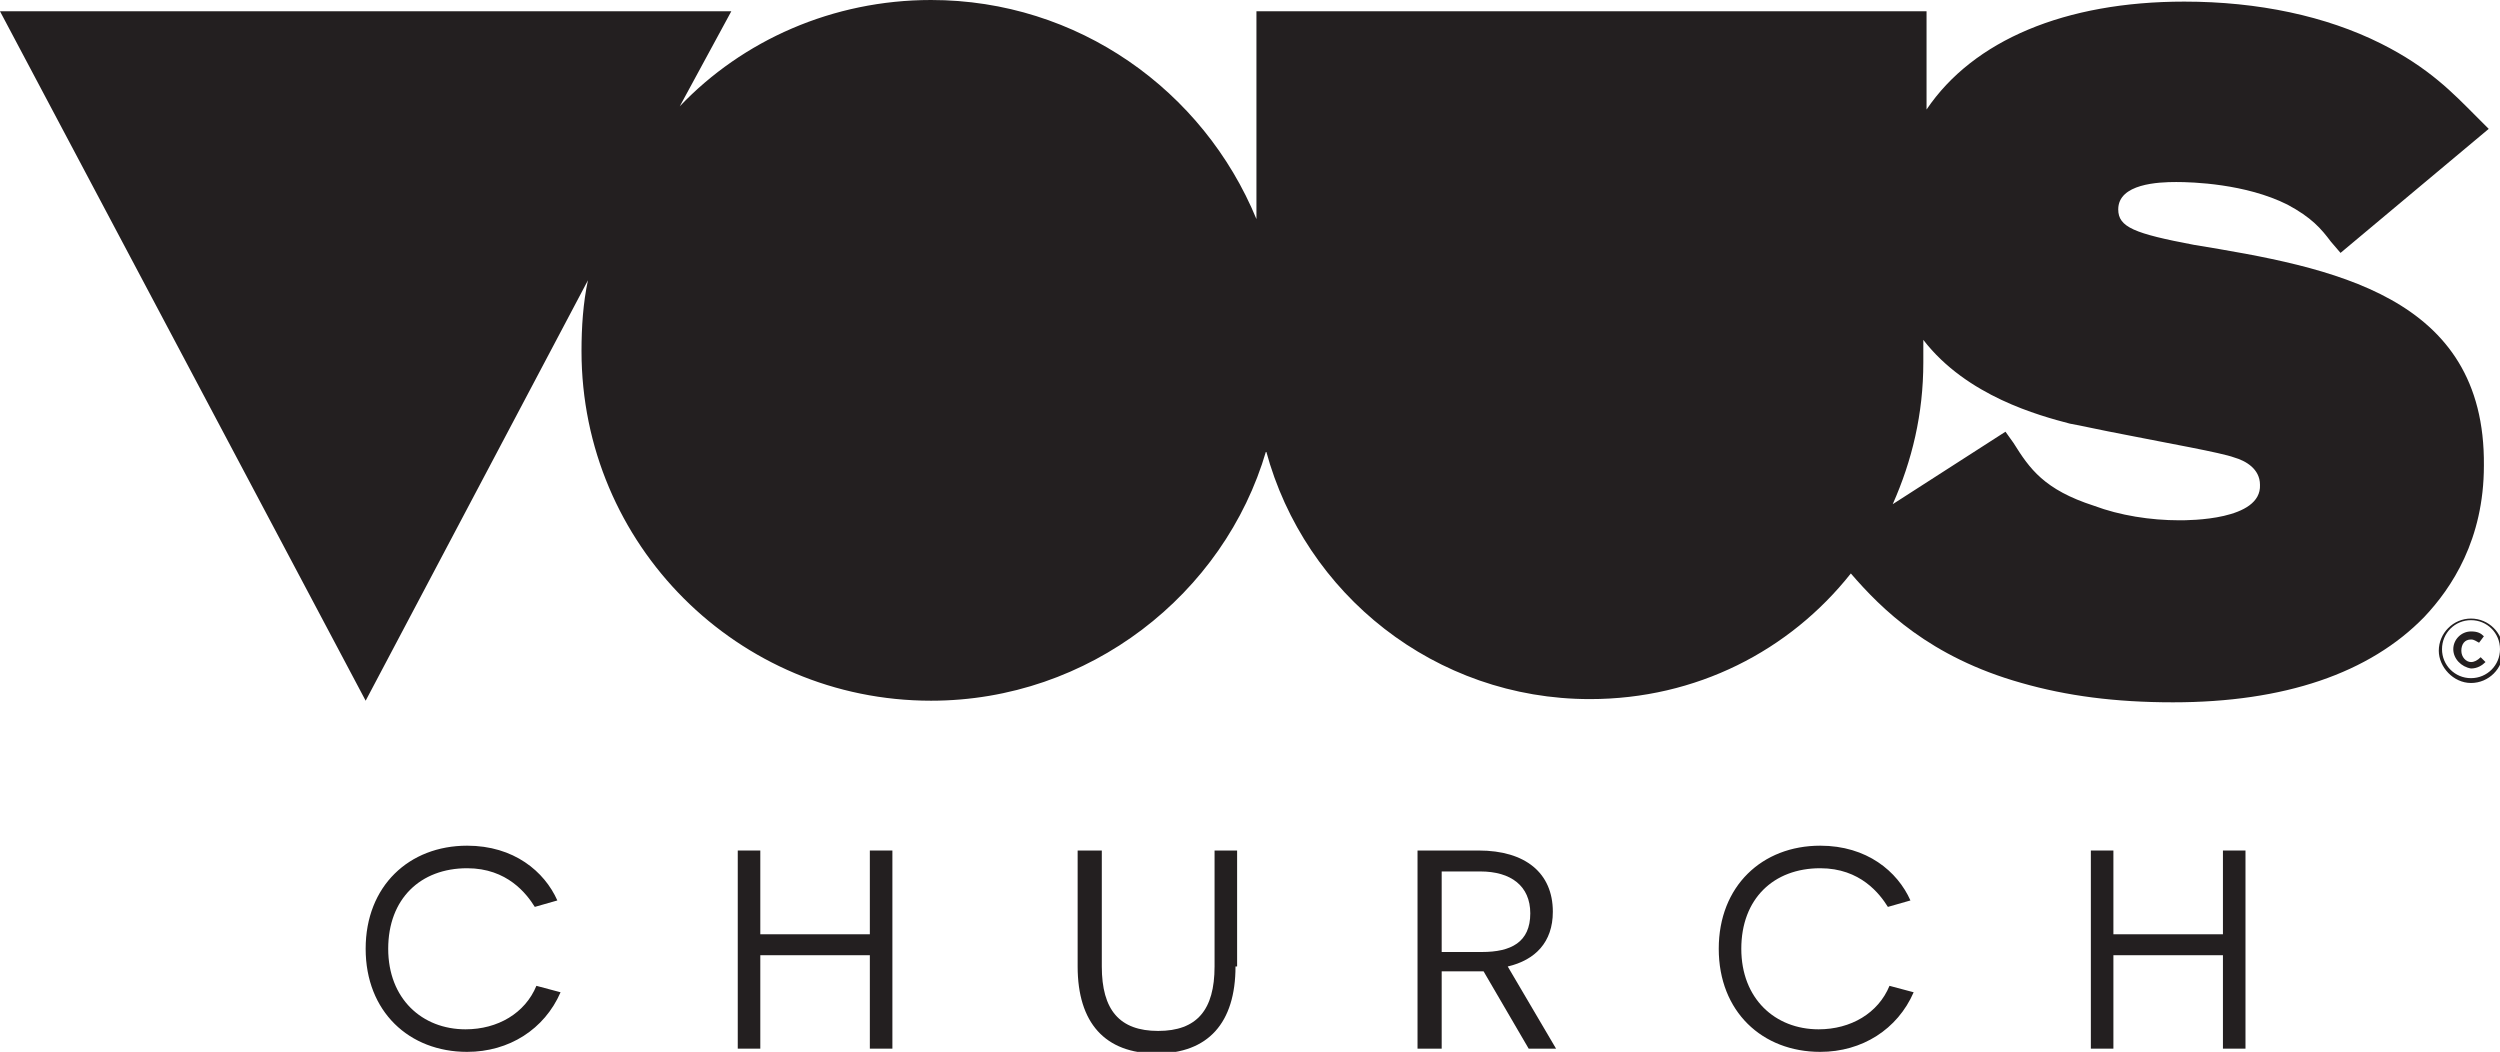 <?xml version="1.0" encoding="utf-8"?>
<!-- Generator: Adobe Illustrator 19.0.0, SVG Export Plug-In . SVG Version: 6.00 Build 0)  -->
<svg version="1.1" id="Layer_1" xmlns="http://www.w3.org/2000/svg" xmlns:xlink="http://www.w3.org/1999/xlink" x="0px" y="0px"
	 viewBox="0 0 155.2 65.3" style="enable-background:new 0 0 155.2 65.3;" xml:space="preserve">
<style type="text/css">
	.st0{fill:#231F20;}
</style>
<g>
	<g>
		<path class="st0" d="M151.4,40.4L151.4,40.4c0-1.1,0.9-2,2-2c1.1,0,2,0.9,2,2v0c0,1.1-0.9,2-2,2C152.3,42.4,151.4,41.4,151.4,40.4
			z M155.2,40.3L155.2,40.3c0-1-0.8-1.8-1.8-1.8c-1,0-1.8,0.8-1.8,1.8v0c0,1,0.8,1.8,1.8,1.8C154.4,42.1,155.2,41.3,155.2,40.3z
			 M152.3,40.3L152.3,40.3c0-0.6,0.5-1.1,1.1-1.1c0.4,0,0.6,0.1,0.8,0.3l-0.3,0.4c-0.2-0.1-0.3-0.2-0.5-0.2c-0.4,0-0.6,0.3-0.6,0.7
			v0c0,0.4,0.3,0.7,0.6,0.7c0.2,0,0.4-0.1,0.6-0.3l0.3,0.3c-0.2,0.2-0.5,0.4-0.9,0.4C152.8,41.4,152.3,40.9,152.3,40.3z"/>
	</g>
	<path class="st0" d="M136.2,15.2c-3.7-0.7-4.7-1.1-4.7-2.2c0-1.6,2.5-1.7,3.6-1.7c1,0,4.3,0.1,6.9,1.4c1.5,0.8,2.1,1.5,2.7,2.3
		l0.6,0.7l9.2-7.7l-0.8-0.8c-1.4-1.4-2.9-3-5.9-4.5c-3.4-1.7-7.6-2.6-12.2-2.6c-7.4,0-13.1,2.4-16,6.7V0.7H78c0,0,0,6.9,0,12.9
		C74.7,5.6,66.9,0,57.8,0c-6.1,0-11.7,2.5-15.6,6.6l3.2-5.9H0l22.7,42.8l13.8-26.1c-0.3,1.4-0.4,2.9-0.4,4.4
		c0,12,9.7,21.7,21.7,21.7c9.8,0,18.2-6.6,20.8-15.5c2.4,8.9,10.5,15.4,20.1,15.4c6.6,0,12.4-3,16.2-7.8c1.9,2.2,4.9,5.2,10.6,6.8
		c2.8,0.8,5.8,1.2,9.4,1.2c6.9,0,12.2-1.8,15.6-5.3c1.7-1.8,3.7-4.8,3.7-9.4C154.3,18.3,144.7,16.6,136.2,15.2z M135.3,32.3
		c-1.8,0-3.7-0.3-5.3-0.9c-3.1-1-4-2.3-5-3.9l-0.5-0.7l-7,4.5c1.2-2.7,1.9-5.6,1.9-8.8c0-0.1,0-0.1,0-0.2h0v-1.2
		c2.7,3.5,7.2,4.7,9.1,5.2c0.6,0.1,1.9,0.4,3.5,0.7c2.5,0.5,5.9,1.1,6.7,1.4c0.7,0.2,1.6,0.7,1.6,1.7
		C140.4,32.3,135.9,32.3,135.3,32.3z"/>
	<g>
		<path class="st0" d="M34.8,61.6c-1,2.3-3.2,3.7-5.8,3.7c-3.6,0-6.3-2.5-6.3-6.4c0-3.9,2.7-6.4,6.3-6.4c2.9,0,4.8,1.6,5.6,3.4
			l-1.4,0.4c-0.5-0.8-1.7-2.4-4.2-2.4c-2.9,0-4.9,1.9-4.9,5c0,3.1,2.1,5,4.8,5c2,0,3.7-1,4.4-2.7L34.8,61.6z"/>
		<path class="st0" d="M54,59.3h-6.8v5.8h-1.4V52.8h1.4V58H54v-5.2h1.4v12.3H54V59.3z"/>
		<path class="st0" d="M76.7,60c0,3.5-1.7,5.4-4.9,5.4c-3.2,0-4.9-1.9-4.9-5.4v-7.2h1.5V60c0,2.7,1.1,4,3.5,4c2.4,0,3.5-1.3,3.5-4
			v-7.2h1.4V60z"/>
		<path class="st0" d="M92.1,60.3c-0.3,0-0.9,0-1.1,0h-1.5v4.8H88V52.8h3.8c2.9,0,4.6,1.4,4.6,3.8c0,1.9-1.1,3-2.8,3.4l3,5.1h-1.7
			L92.1,60.3z M92,59.1c1.8,0,3-0.6,3-2.4c0-1.7-1.2-2.6-3.1-2.6h-2.4v5H92z"/>
		<path class="st0" d="M118.8,61.6c-1,2.3-3.2,3.7-5.8,3.7c-3.6,0-6.3-2.5-6.3-6.4c0-3.9,2.7-6.4,6.3-6.4c2.9,0,4.8,1.6,5.6,3.4
			l-1.4,0.4c-0.5-0.8-1.7-2.4-4.2-2.4c-2.9,0-4.9,1.9-4.9,5c0,3.1,2.1,5,4.8,5c2,0,3.7-1,4.4-2.7L118.8,61.6z"/>
		<path class="st0" d="M138,59.3h-6.8v5.8h-1.4V52.8h1.4V58h6.8v-5.2h1.4v12.3H138V59.3z"/>
	</g>
</g>
</svg>
